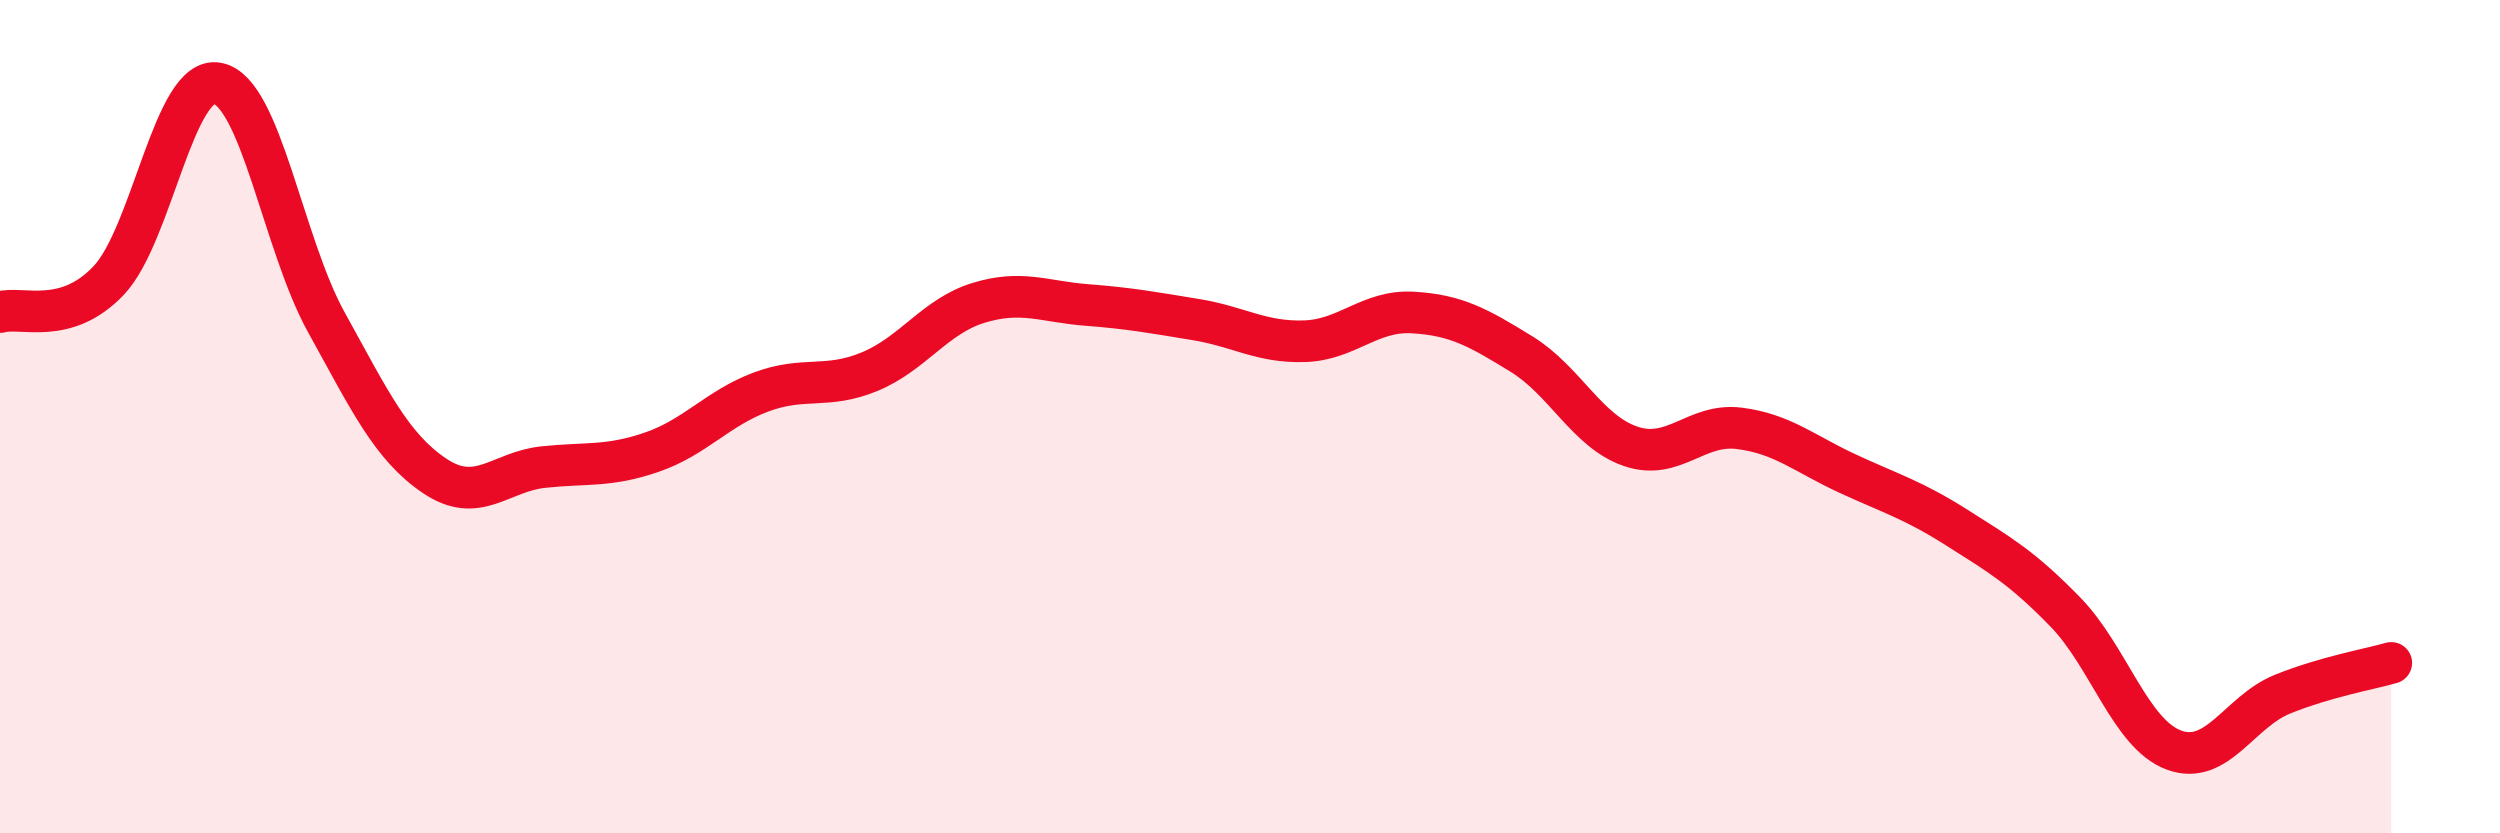 
    <svg width="60" height="20" viewBox="0 0 60 20" xmlns="http://www.w3.org/2000/svg">
      <path
        d="M 0,7.49 C 0.52,7.34 1.57,7.83 2.61,6.73 C 3.65,5.63 4.18,1.8 5.22,2 C 6.26,2.2 6.79,5.85 7.83,7.73 C 8.87,9.61 9.39,10.72 10.43,11.42 C 11.47,12.12 12,11.32 13.04,11.21 C 14.08,11.1 14.61,11.21 15.65,10.85 C 16.69,10.49 17.22,9.8 18.26,9.41 C 19.3,9.02 19.83,9.35 20.87,8.92 C 21.91,8.49 22.44,7.59 23.48,7.27 C 24.52,6.95 25.05,7.24 26.09,7.32 C 27.13,7.4 27.66,7.5 28.7,7.67 C 29.74,7.84 30.26,8.22 31.3,8.19 C 32.34,8.16 32.87,7.44 33.91,7.5 C 34.95,7.56 35.48,7.86 36.52,8.5 C 37.56,9.14 38.09,10.35 39.13,10.71 C 40.17,11.07 40.7,10.15 41.74,10.28 C 42.78,10.41 43.31,10.89 44.35,11.37 C 45.39,11.85 45.92,12 46.96,12.66 C 48,13.32 48.53,13.62 49.57,14.69 C 50.61,15.76 51.13,17.61 52.17,18 C 53.21,18.39 53.74,17.08 54.78,16.66 C 55.82,16.24 56.87,16.06 57.39,15.91L57.39 20L0 20Z"
        fill="#EB0A25"
        opacity="0.1"
        stroke-linecap="round"
        stroke-linejoin="round"
      />
      <path
        d="M 0,7.49 C 0.52,7.34 1.57,7.83 2.61,6.73 C 3.65,5.63 4.18,1.8 5.22,2 C 6.26,2.2 6.79,5.85 7.83,7.73 C 8.87,9.61 9.39,10.72 10.43,11.42 C 11.47,12.12 12,11.32 13.04,11.21 C 14.08,11.1 14.61,11.21 15.65,10.85 C 16.69,10.49 17.22,9.8 18.26,9.41 C 19.3,9.02 19.83,9.35 20.87,8.92 C 21.91,8.49 22.44,7.59 23.48,7.27 C 24.52,6.95 25.05,7.24 26.09,7.32 C 27.13,7.4 27.66,7.5 28.7,7.67 C 29.74,7.84 30.26,8.22 31.3,8.19 C 32.34,8.16 32.87,7.44 33.91,7.5 C 34.95,7.56 35.48,7.86 36.52,8.5 C 37.56,9.14 38.09,10.35 39.13,10.71 C 40.17,11.07 40.7,10.15 41.74,10.28 C 42.78,10.41 43.31,10.89 44.35,11.37 C 45.39,11.85 45.92,12 46.96,12.66 C 48,13.32 48.53,13.62 49.57,14.69 C 50.61,15.76 51.13,17.61 52.17,18 C 53.21,18.39 53.74,17.08 54.78,16.66 C 55.82,16.24 56.87,16.06 57.39,15.91"
        stroke="#EB0A25"
        stroke-width="1"
        fill="none"
        stroke-linecap="round"
        stroke-linejoin="round"
      />
    </svg>
  